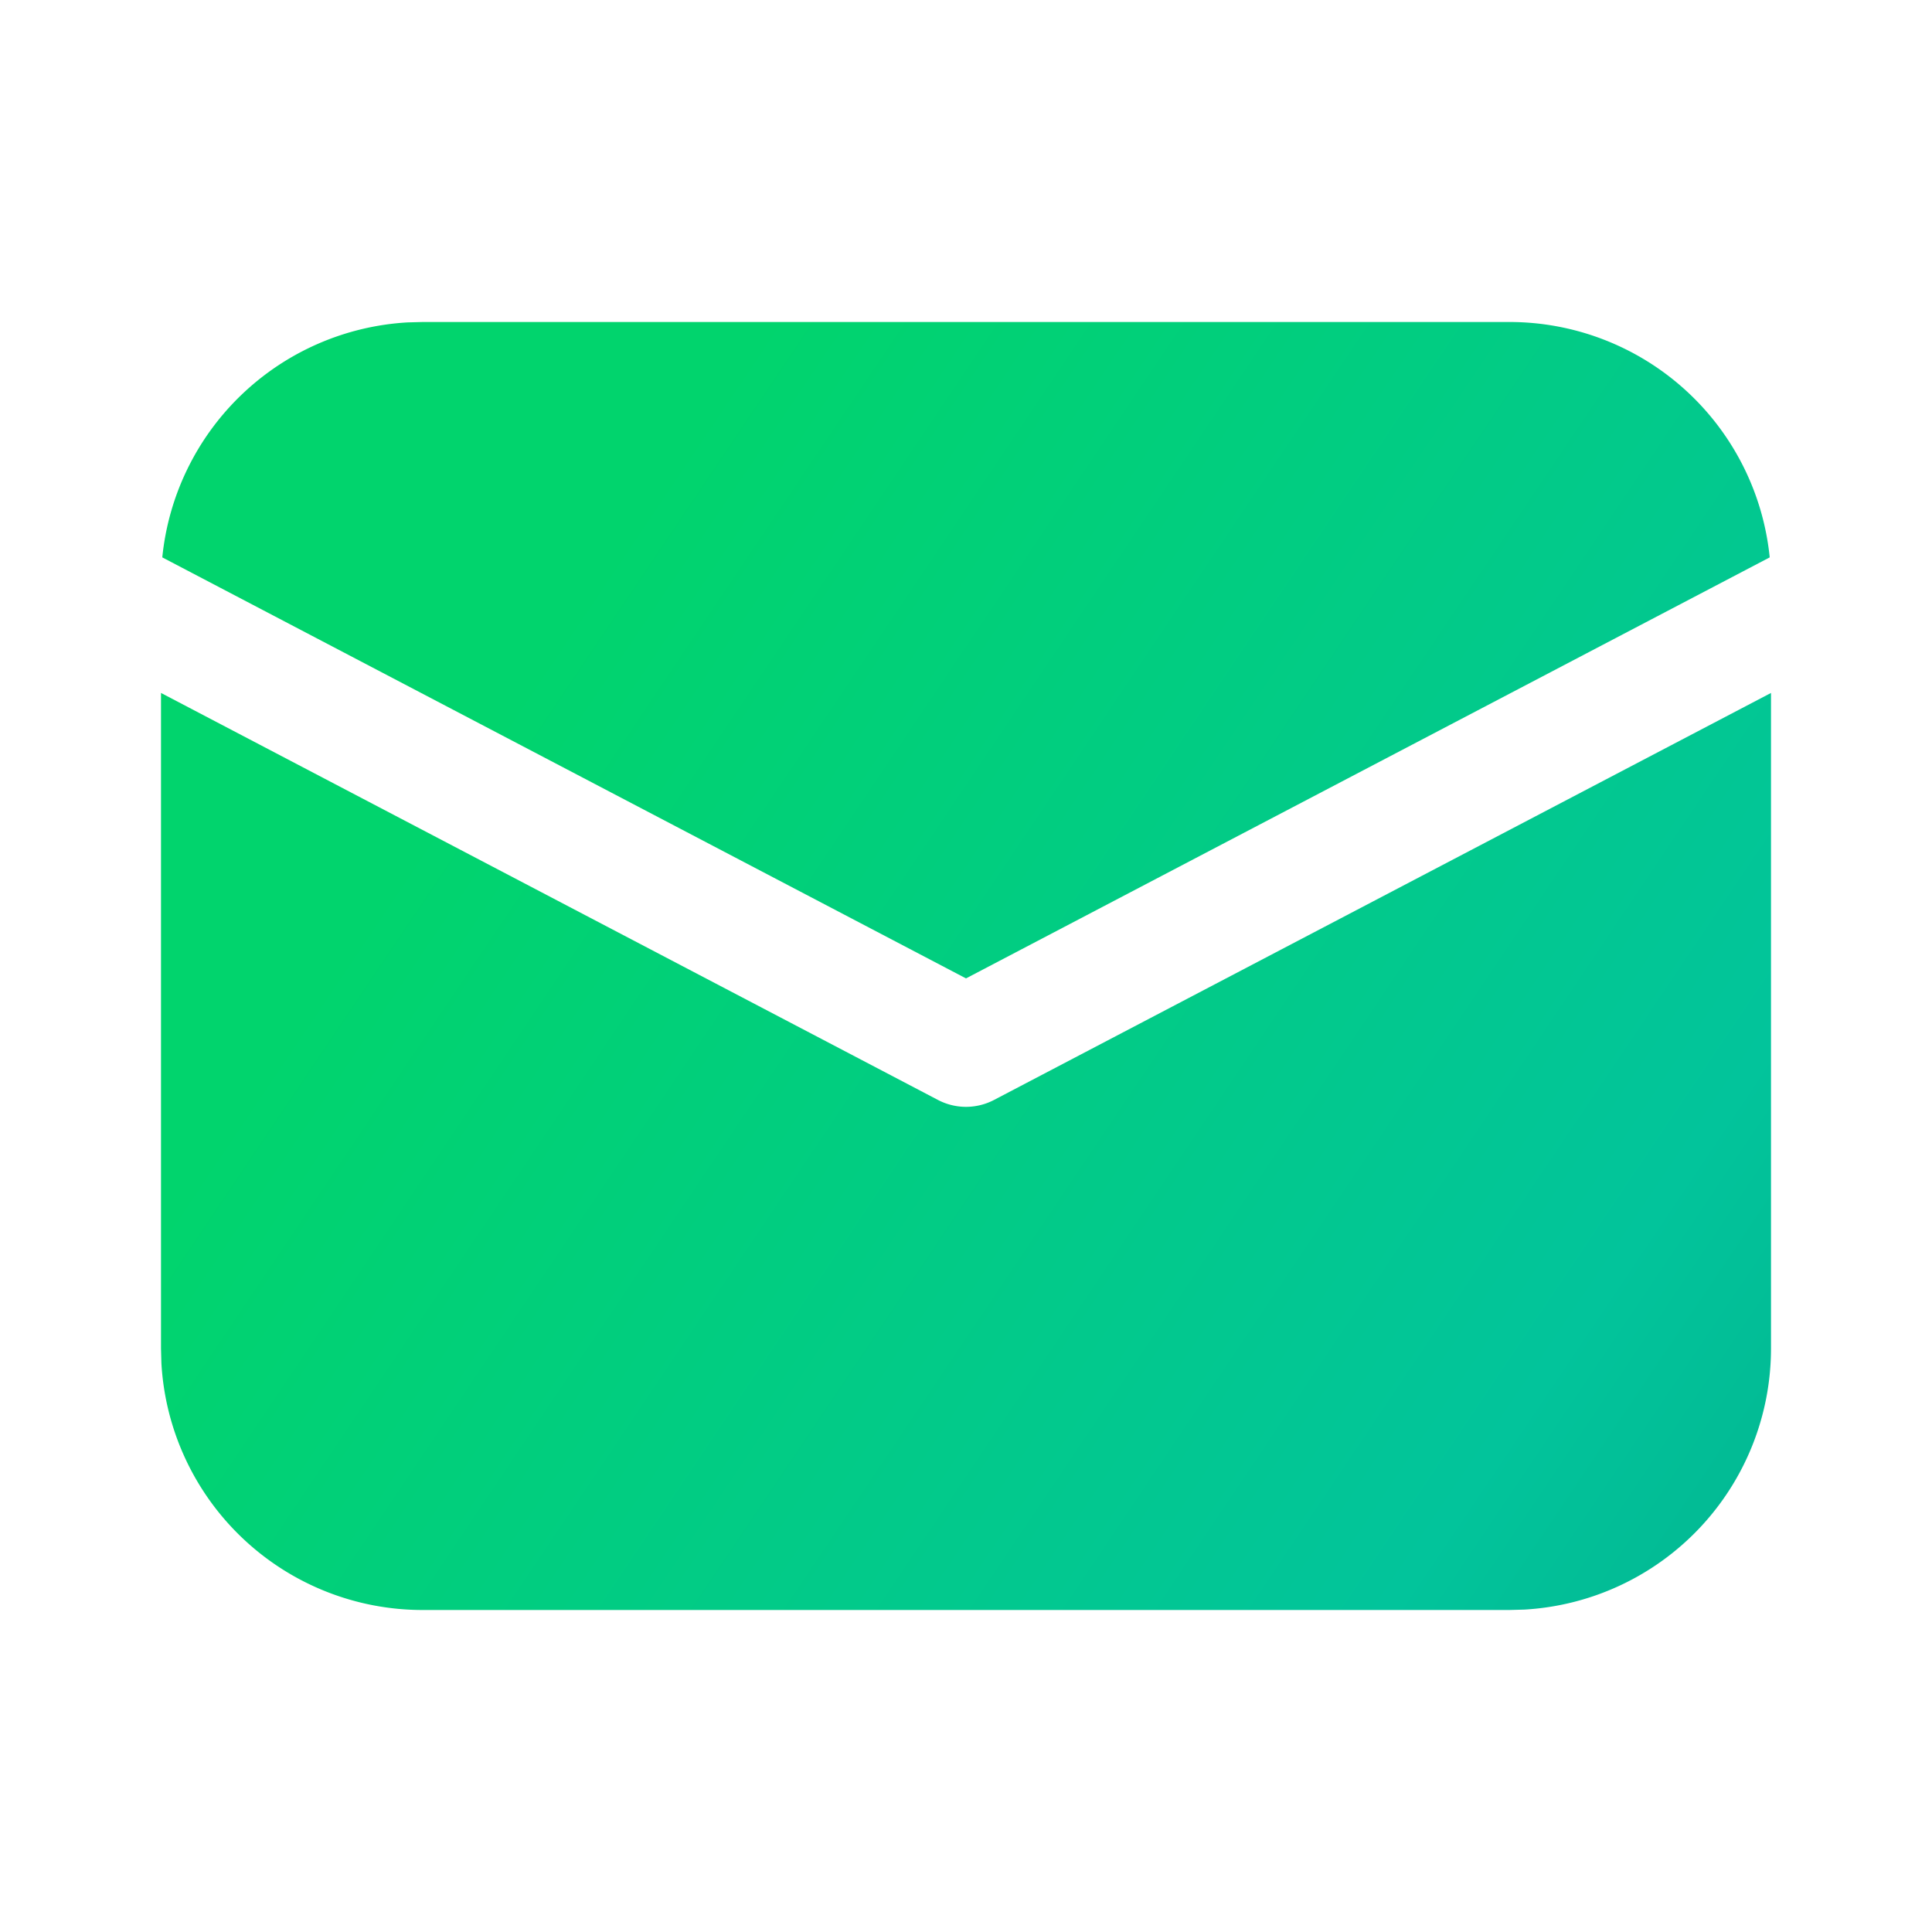 <svg width="24" height="24" fill="none" xmlns="http://www.w3.org/2000/svg"><path d="M22 8.608v8.142a3.25 3.25 0 0 1-3.066 3.245L18.75 20H5.25a3.25 3.25 0 0 1-3.245-3.066L2 16.75V8.608l9.652 5.056a.75.75 0 0 0 .696 0L22 8.608ZM5.25 4h13.5a3.25 3.25 0 0 1 3.234 2.924L12 12.154l-9.984-5.23a3.25 3.25 0 0 1 3.048-2.919L5.25 4h13.5-13.5Z" fill="url(#a)"/><defs><linearGradient id="a" x1="7.893" y1="6.417" x2="34.73" y2="24.458" gradientUnits="userSpaceOnUse"><stop stop-color="#01D46D"/><stop offset=".474" stop-color="#02C49B"/><stop offset="1" stop-color="#008D73"/></linearGradient></defs></svg>